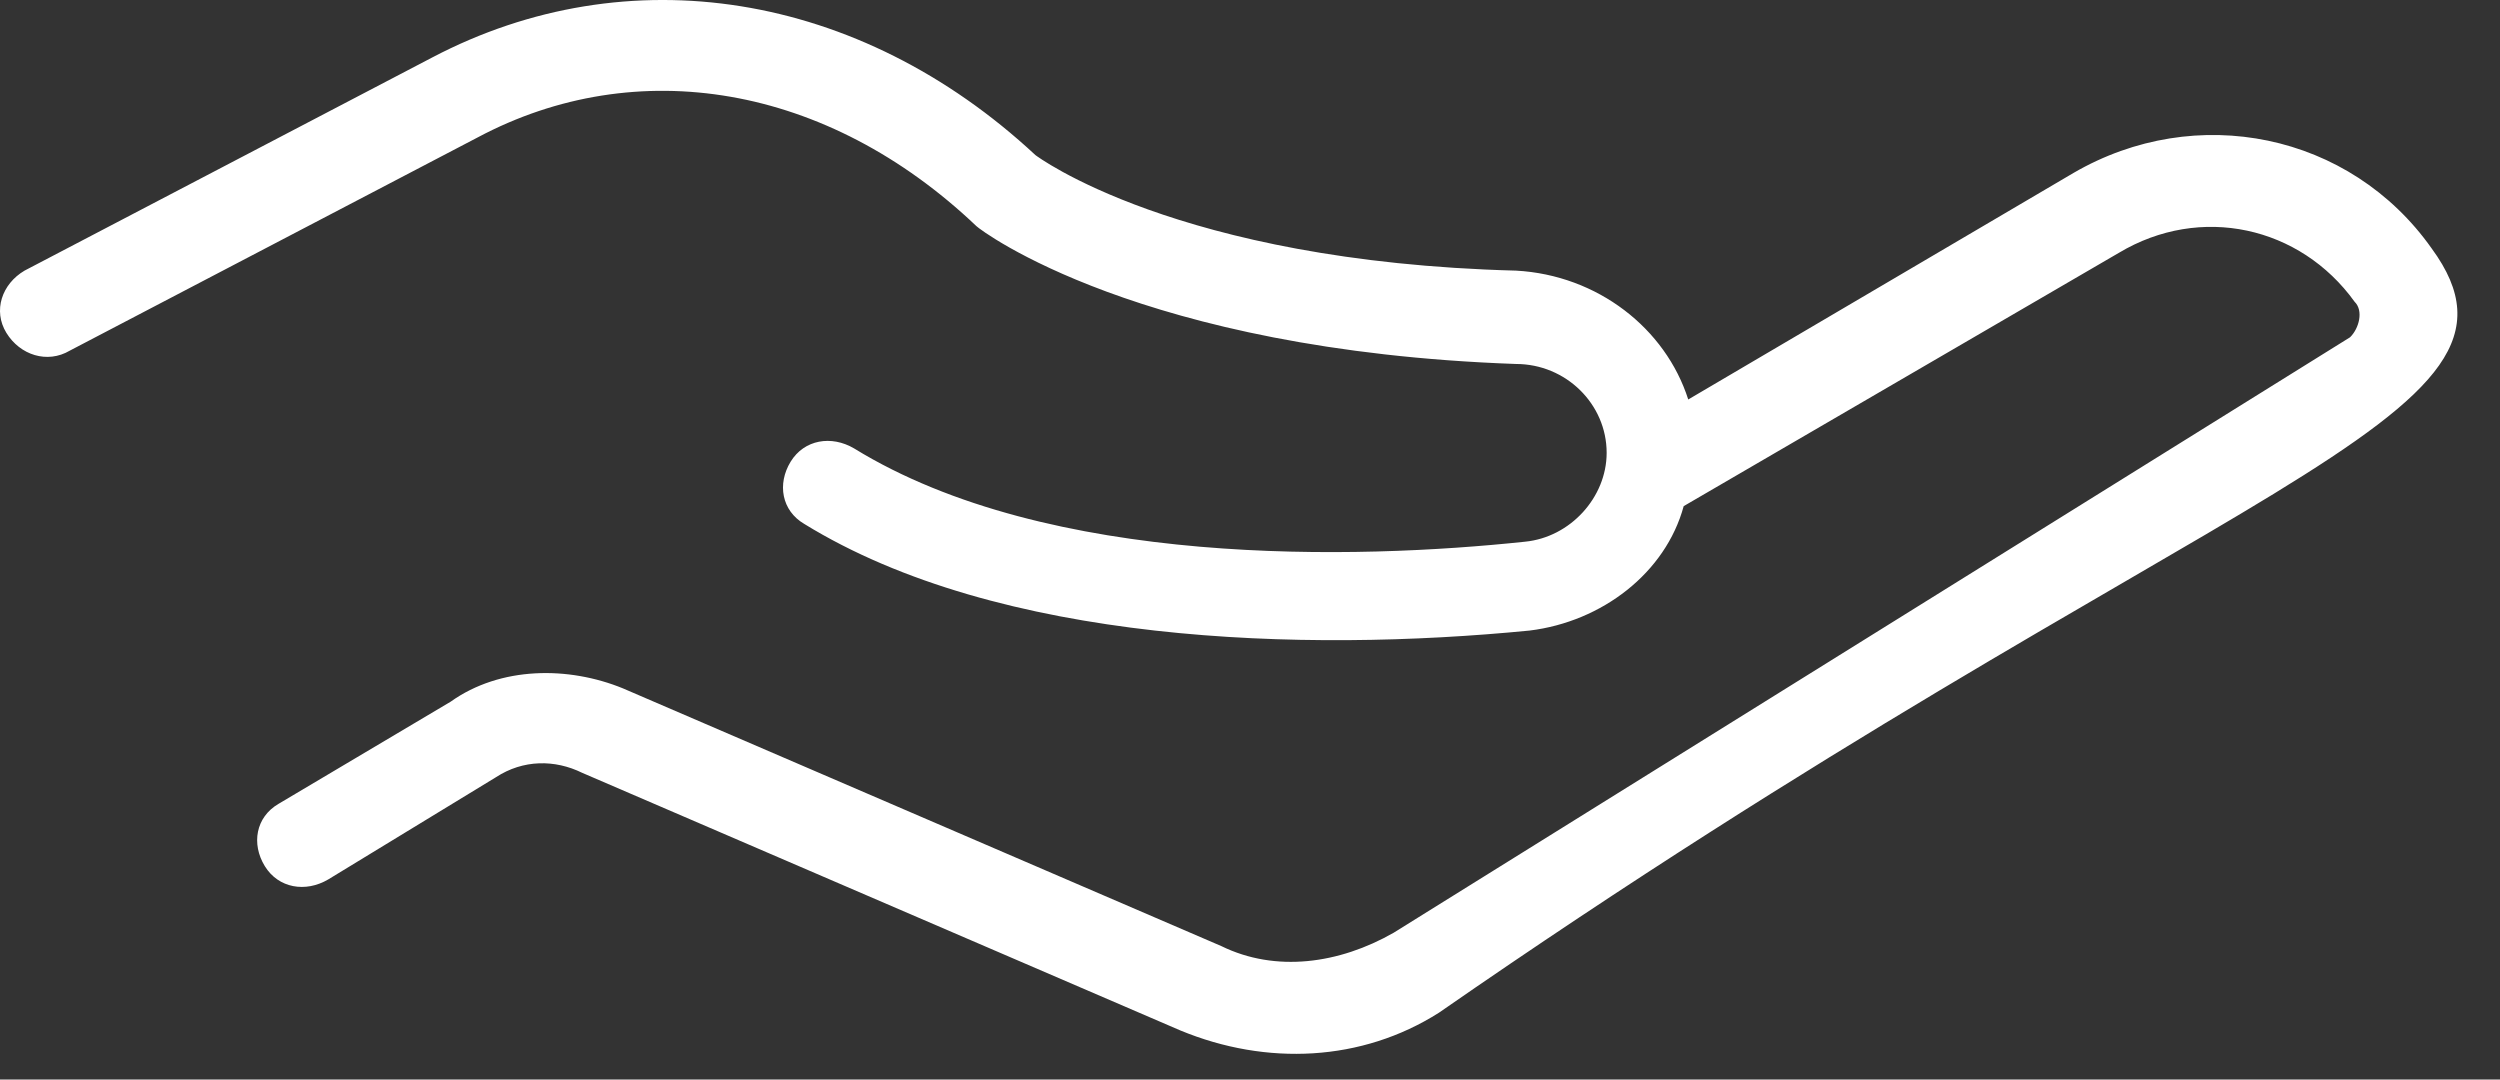 <?xml version="1.0" encoding="UTF-8"?> <svg xmlns="http://www.w3.org/2000/svg" width="44" height="19" viewBox="0 0 44 19" fill="none"><rect x="0" y="0" width="44" height="19" fill="#333333" stroke="none"/> <path d="M36.495 3.043L29.713 7.031C29.314 5.78 28.117 4.841 26.681 4.763C20.697 4.607 18.224 2.73 18.224 2.73C15.112 -0.164 11.043 -0.79 7.612 1.009L0.432 4.763C0.033 4.998 -0.127 5.467 0.112 5.858C0.352 6.249 0.831 6.406 1.229 6.171L8.41 2.417C11.203 0.931 14.554 1.478 17.186 3.981C17.266 4.059 20.059 6.171 26.681 6.406C27.559 6.406 28.277 7.11 28.277 7.97C28.277 8.752 27.638 9.456 26.84 9.534C23.889 9.847 18.463 10.003 15.032 7.892C14.633 7.657 14.155 7.735 13.915 8.126C13.676 8.517 13.756 8.987 14.155 9.221C17.585 11.333 22.931 11.489 26.92 11.098C28.197 10.942 29.314 10.082 29.633 8.908L37.292 4.45C38.728 3.59 40.484 3.981 41.441 5.311C41.601 5.467 41.521 5.78 41.361 5.936L24.527 16.417C23.569 16.964 22.452 17.12 21.495 16.651L10.963 12.115C10.006 11.724 8.809 11.724 7.931 12.35L4.9 14.149C4.501 14.383 4.421 14.852 4.66 15.243C4.9 15.634 5.378 15.713 5.777 15.478L8.729 13.679C9.208 13.366 9.766 13.366 10.245 13.601L20.777 18.137C22.293 18.763 23.968 18.685 25.325 17.824C38.968 8.361 45.032 7.422 42.797 4.372C41.361 2.339 38.649 1.791 36.495 3.043Z" fill="white"></path> </svg> 